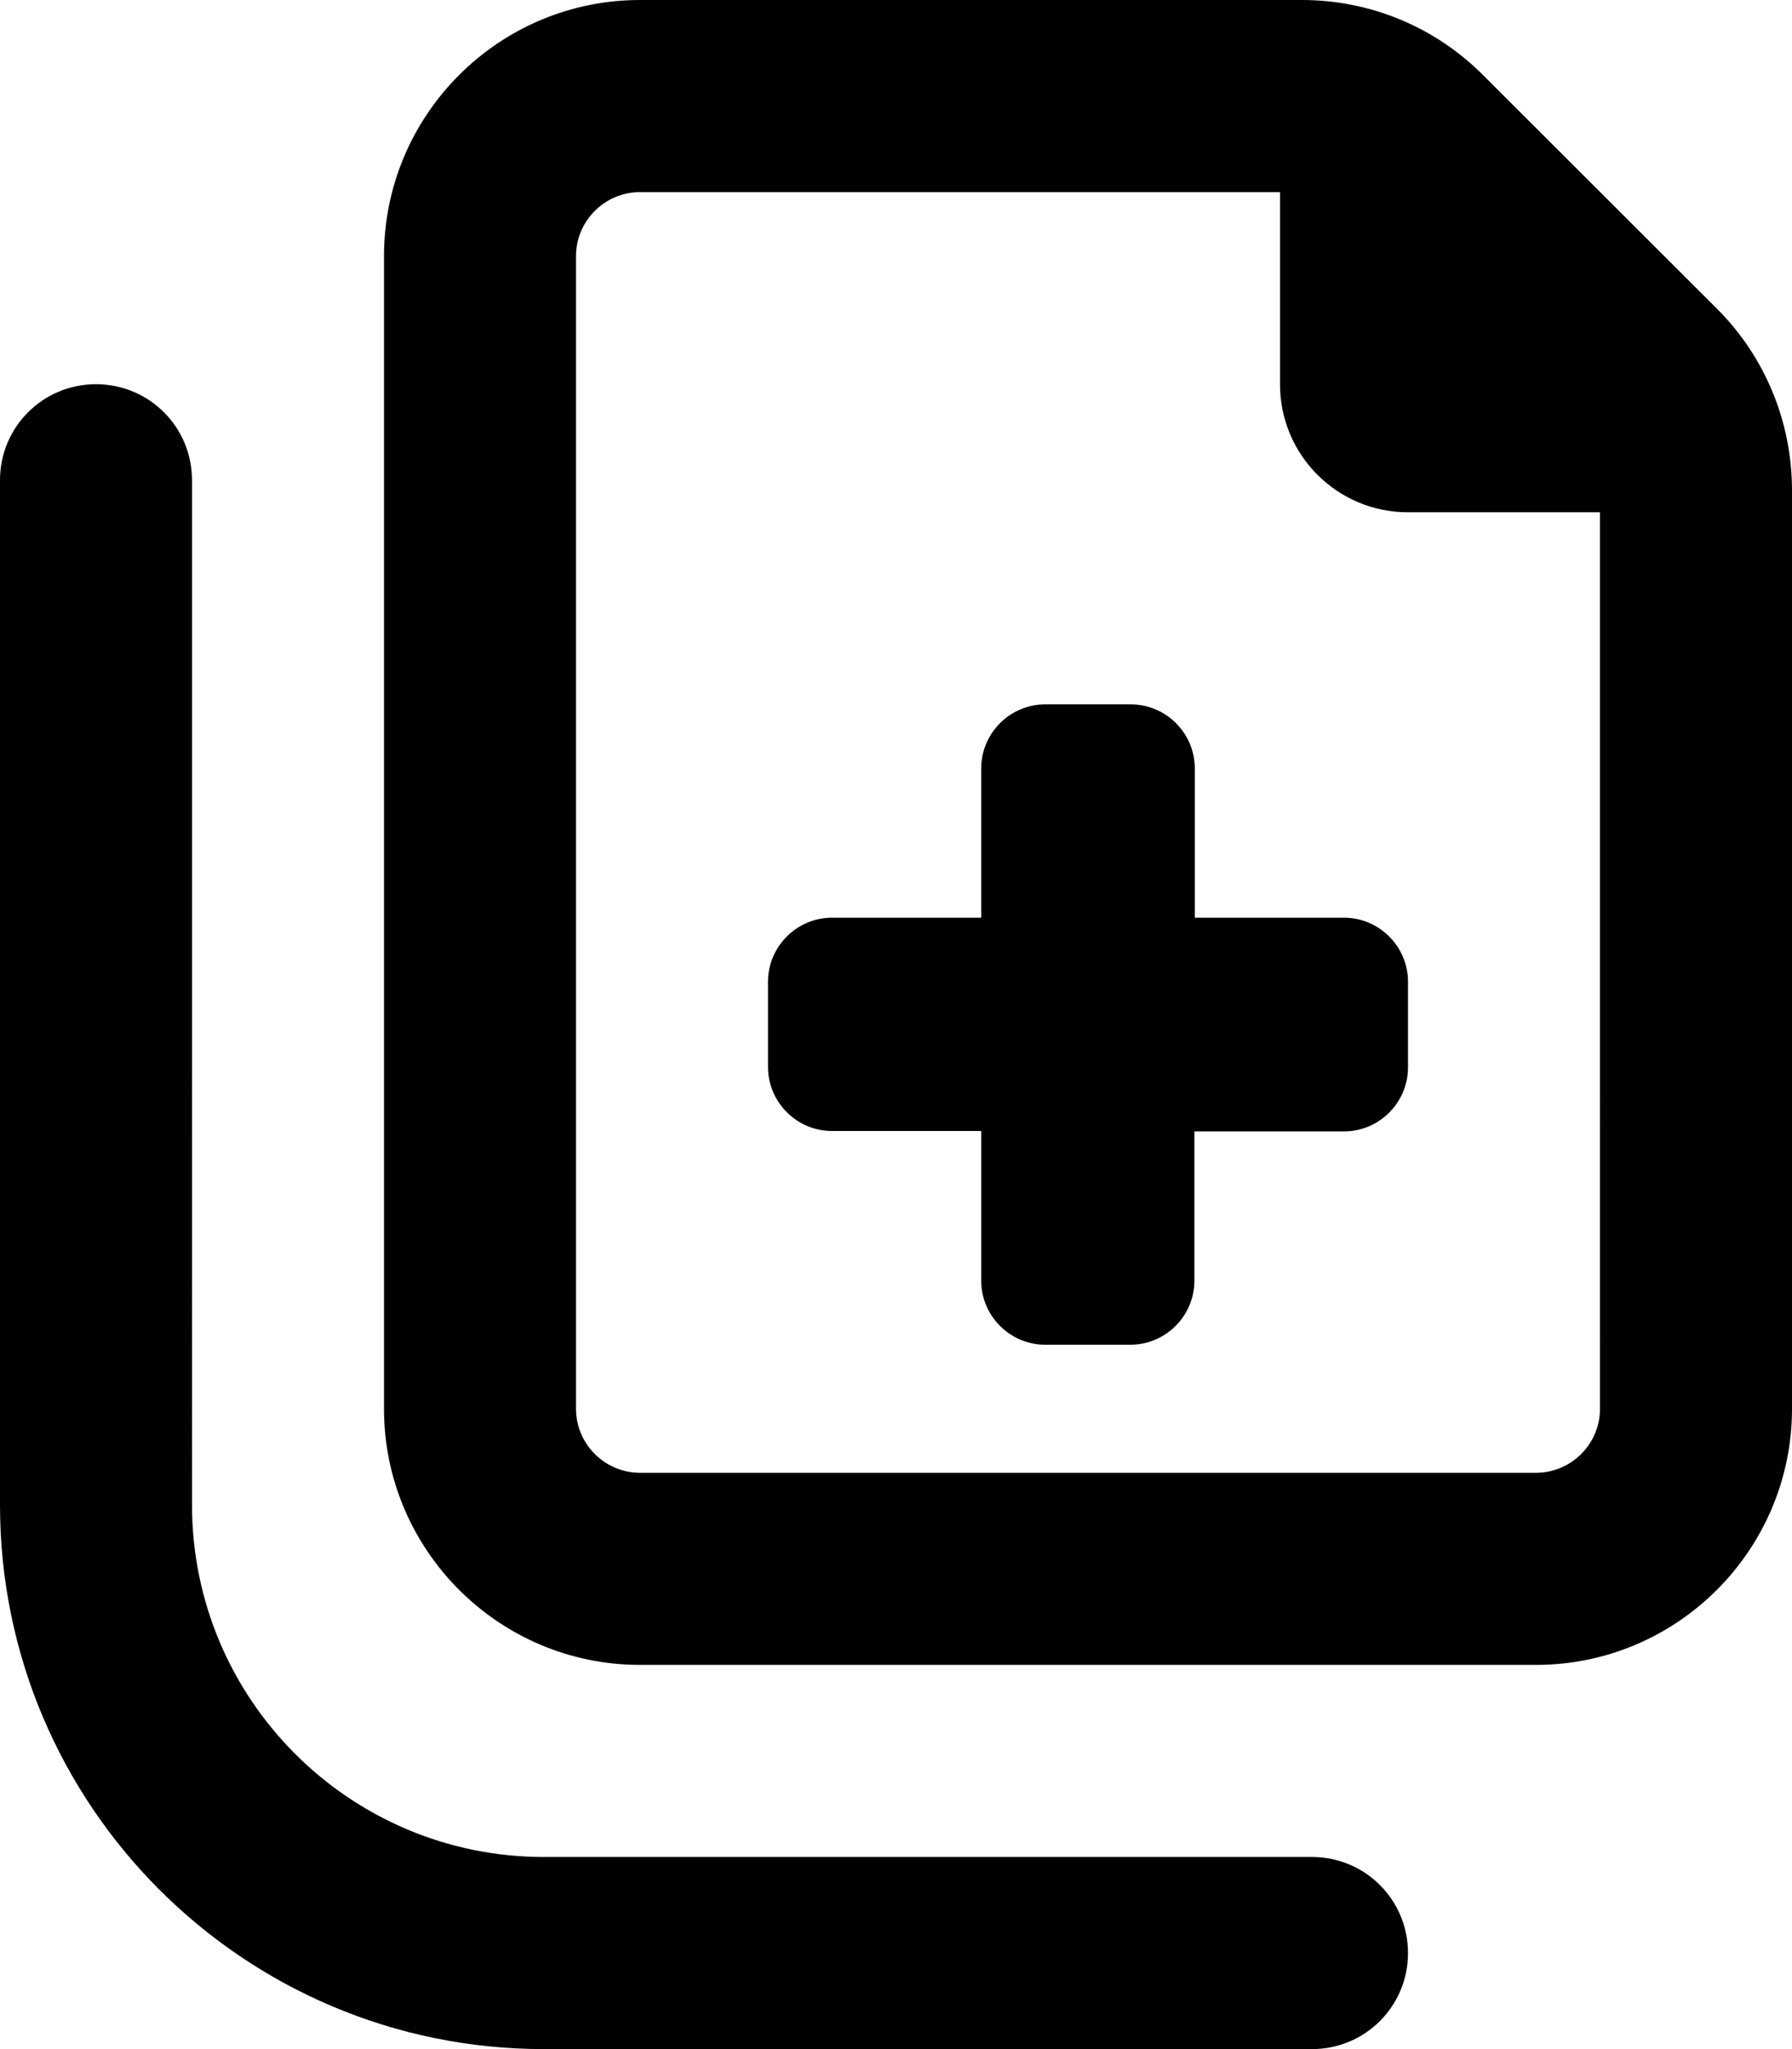 <svg xmlns="http://www.w3.org/2000/svg" viewBox="0 0 448 512"><!--! Font Awesome Pro 6.4.0 by @fontawesome - https://fontawesome.com License - https://fontawesome.com/license (Commercial License) Copyright 2023 Fonticons, Inc. --><path d="M384 368H160c-8.8 0-16-7.2-16-16V64c0-8.8 7.2-16 16-16H320V96c0 17.7 14.3 32 32 32h48V352c0 8.8-7.2 16-16 16zM160 416H384c35.3 0 64-28.7 64-64V122.5c0-17-6.7-33.3-18.7-45.3L370.7 18.7C358.7 6.7 342.5 0 325.5 0H160C124.7 0 96 28.7 96 64V352c0 35.3 28.7 64 64 64zM48 120c0-13.3-10.7-24-24-24S0 106.7 0 120V376c0 75.1 60.9 136 136 136H328c13.3 0 24-10.7 24-24s-10.7-24-24-24H136c-48.6 0-88-39.4-88-88V120zm197.3 72v37.3H208c-8.8 0-16 7.2-16 16v21.3c0 8.8 7.2 16 16 16h37.3V320c0 8.8 7.2 16 16 16h21.3c8.8 0 16-7.2 16-16V282.7H336c8.8 0 16-7.2 16-16V245.3c0-8.8-7.2-16-16-16H298.7V192c0-8.8-7.2-16-16-16H261.3c-8.8 0-16 7.2-16 16z"/></svg>